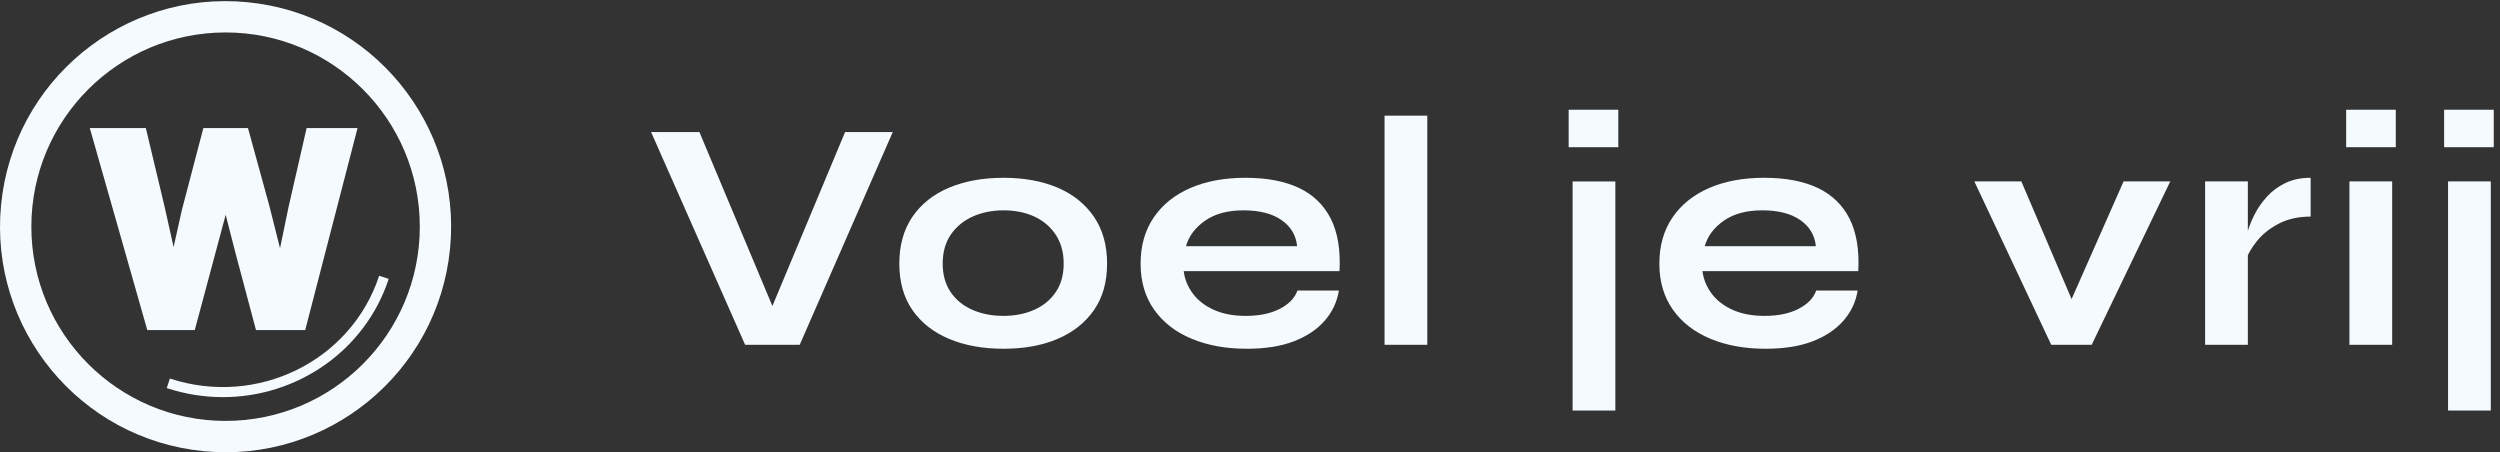 <svg xmlns="http://www.w3.org/2000/svg" xml:space="preserve" width="248.16" height="44.893"><rect width="100%" height="100%" fill="#333333" stroke="none"/><path d="M184.758 335.887C92.227 344.961 9.871 277.289.816 184.758-8.258 92.227 59.414 9.871 151.945.816c92.532-9.074 174.887 58.598 183.942 151.129 9.054 92.532-58.598 174.887-151.129 183.942M168.352 23.402c-80.051 0-144.95 64.883-144.95 144.965 0 80.051 64.899 144.953 144.95 144.953 80.066 0 144.968-64.902 144.968-144.953 0-80.082-64.902-144.965-144.968-144.965" style="fill:#f4fafe;fill-opacity:1;fill-rule:nonzero;stroke:none" transform="matrix(.133 0 0 -.133 0 44.893)"/><path d="M166.34 41.145c-13.86 0-27.977 2.167-41.887 6.75l2.344 7.124C191.973 33.59 262.039 68 282.988 131.746l7.125-2.34C272.348 75.352 221.34 41.144 166.34 41.144" style="fill:#f4fafe;fill-opacity:1;fill-rule:nonzero;stroke:none" transform="matrix(.133 0 0 -.133 0 44.893)"/><path d="m185.082 241.949 16.012-58.289 7.902-31.383 6.402 30.953 13.446 58.719h38.011L227.793 91.215h-36.734l-15.805 59.359-6.816 26.684-23.071-86.043h-35.445L67.023 241.949h41.832l14.098-59.133 6.613-29.679 6.196 27.75 16.011 61.062h33.309M596.852 80.191l69.445 158.758h-35.586L570.84 95.652h11.293L522.016 238.95h-36.067l70.172-158.758Zm192.496 4.426c11.515 4.906 20.554 12.051 27.113 21.469 6.527 9.398 9.812 20.965 9.812 34.719 0 13.738-3.285 25.394-9.812 34.965-6.559 9.554-15.598 16.8-27.113 21.707-11.532 4.91-24.996 7.371-40.368 7.371-15.375 0-28.921-2.461-40.613-7.371-11.687-4.907-20.812-12.153-27.351-21.707-6.543-9.571-9.813-21.227-9.813-34.965 0-13.754 3.27-25.321 9.813-34.719 6.539-9.418 15.664-16.563 27.351-21.469 11.692-4.926 25.238-7.367 40.613-7.367 15.372 0 28.836 2.441 40.368 7.367m-63.676 21.707c-6.871 3.031-12.277 7.438-16.199 13.254-3.926 5.805-5.891 12.879-5.891 21.227 0 8.488 1.996 15.703 6.008 21.59 4.012 5.886 9.453 10.378 16.32 13.496 6.871 3.097 14.567 4.664 23.07 4.664 8.661 0 16.356-1.567 23.067-4.664 6.695-3.118 12.016-7.661 15.941-13.618 3.926-5.972 5.887-13.132 5.887-21.468 0-8.348-1.961-15.422-5.887-21.227-3.925-5.816-9.277-10.223-16.062-13.254-6.797-3.027-14.442-4.543-22.946-4.543-8.675 0-16.441 1.516-23.308 4.543m229.543.742c-6.801-3.531-15.27-5.285-25.41-5.285-9.157 0-17.043 1.481-23.668 4.422-6.629 2.945-11.864 6.957-15.703 12.016-3.856 5.082-6.18 10.711-6.989 16.941h116.289c.826 15.856-1.343 28.903-6.492 39.129-5.164 10.227-13.047 17.871-23.687 22.949-10.621 5.059-23.961 7.61-39.989 7.61-15.703 0-29.406-2.551-41.093-7.61-11.707-5.078-20.832-12.394-27.371-21.968-6.543-9.571-9.813-21.051-9.813-34.465 0-13.426 3.356-24.875 10.07-34.36 6.696-9.484 16.028-16.734 27.973-21.707 11.93-4.992 25.668-7.488 41.215-7.488 13.91 0 25.683 1.875 35.34 5.645 9.64 3.753 17.285 8.918 22.933 15.46 5.645 6.54 9.121 13.977 10.43 22.329h-30.918c-1.961-5.563-6.336-10.106-13.117-13.618m1.223 66.243c6.953-4.821 10.828-11.329 11.656-19.504h-82.946c2.137 7.523 6.872 13.855 14.239 19.019 7.367 5.149 16.922 7.731 28.715 7.731 11.929 0 21.382-2.426 28.336-7.246m76.912-93.118h31.9v171.016h-31.9zm140.36-49.078h31.9v171.012h-31.9zm-2.95 196.543h37.05v27.973h-37.05zm171.64-120.59c-6.8-3.531-15.27-5.285-25.41-5.285-9.16 0-17.04 1.481-23.67 4.422-6.63 2.945-11.86 6.957-15.7 12.016-3.86 5.082-6.18 10.711-6.99 16.941h116.3c.81 15.856-1.36 28.903-6.5 39.129-5.17 10.227-13.05 17.871-23.69 22.949-10.62 5.059-23.97 7.61-39.99 7.61-15.7 0-29.41-2.551-41.09-7.61-11.71-5.078-20.84-12.394-27.36-21.968-6.56-9.571-9.83-21.051-9.83-34.465 0-13.426 3.36-24.875 10.07-34.36 6.7-9.484 16.03-16.734 27.98-21.707 11.93-4.992 25.66-7.488 41.21-7.488 13.91 0 25.68 1.875 35.34 5.645 9.64 3.753 17.28 8.918 22.93 15.46 5.65 6.54 9.13 13.977 10.43 22.329h-30.91c-1.97-5.563-6.34-10.106-13.12-13.618m1.22 66.243c6.95-4.821 10.83-11.329 11.65-19.504h-82.94c2.14 7.523 6.87 13.855 14.24 19.019 7.37 5.149 16.92 7.731 28.71 7.731 11.93 0 21.39-2.426 28.34-7.246m165.01 28.836h-35.09l57.41-121.954h30.18l58.65 121.954h-34.84l-44.66-101.086h11.52zm137.15-121.954h31.9v121.954h-31.9zm78.77 124.657c-7.21 0-13.49-1.328-18.9-3.926-5.39-2.637-9.98-6.027-13.74-10.192-3.77-4.167-6.78-8.503-9.07-12.996-2.31-4.511-4.01-8.679-5.16-12.515-1.14-3.86-1.79-6.75-1.97-8.711l.25-13.496c1.63 4.73 4.51 9.636 8.59 14.718 4.09 5.059 9.48 9.364 16.2 12.875 6.71 3.512 14.63 5.286 23.8 5.286zm26.5 22.808h37.04v27.973h-37.04zm2.44-147.465h31.9v121.954h-31.9zm73.61-49.078h31.9v171.012h-31.9zm-2.94 196.543h37.05v27.973h-37.05v-27.973" style="fill:#f4fafe;fill-opacity:1;fill-rule:nonzero;stroke:none" transform="matrix(.133 0 0 -.133 0 44.893)"/></svg>
